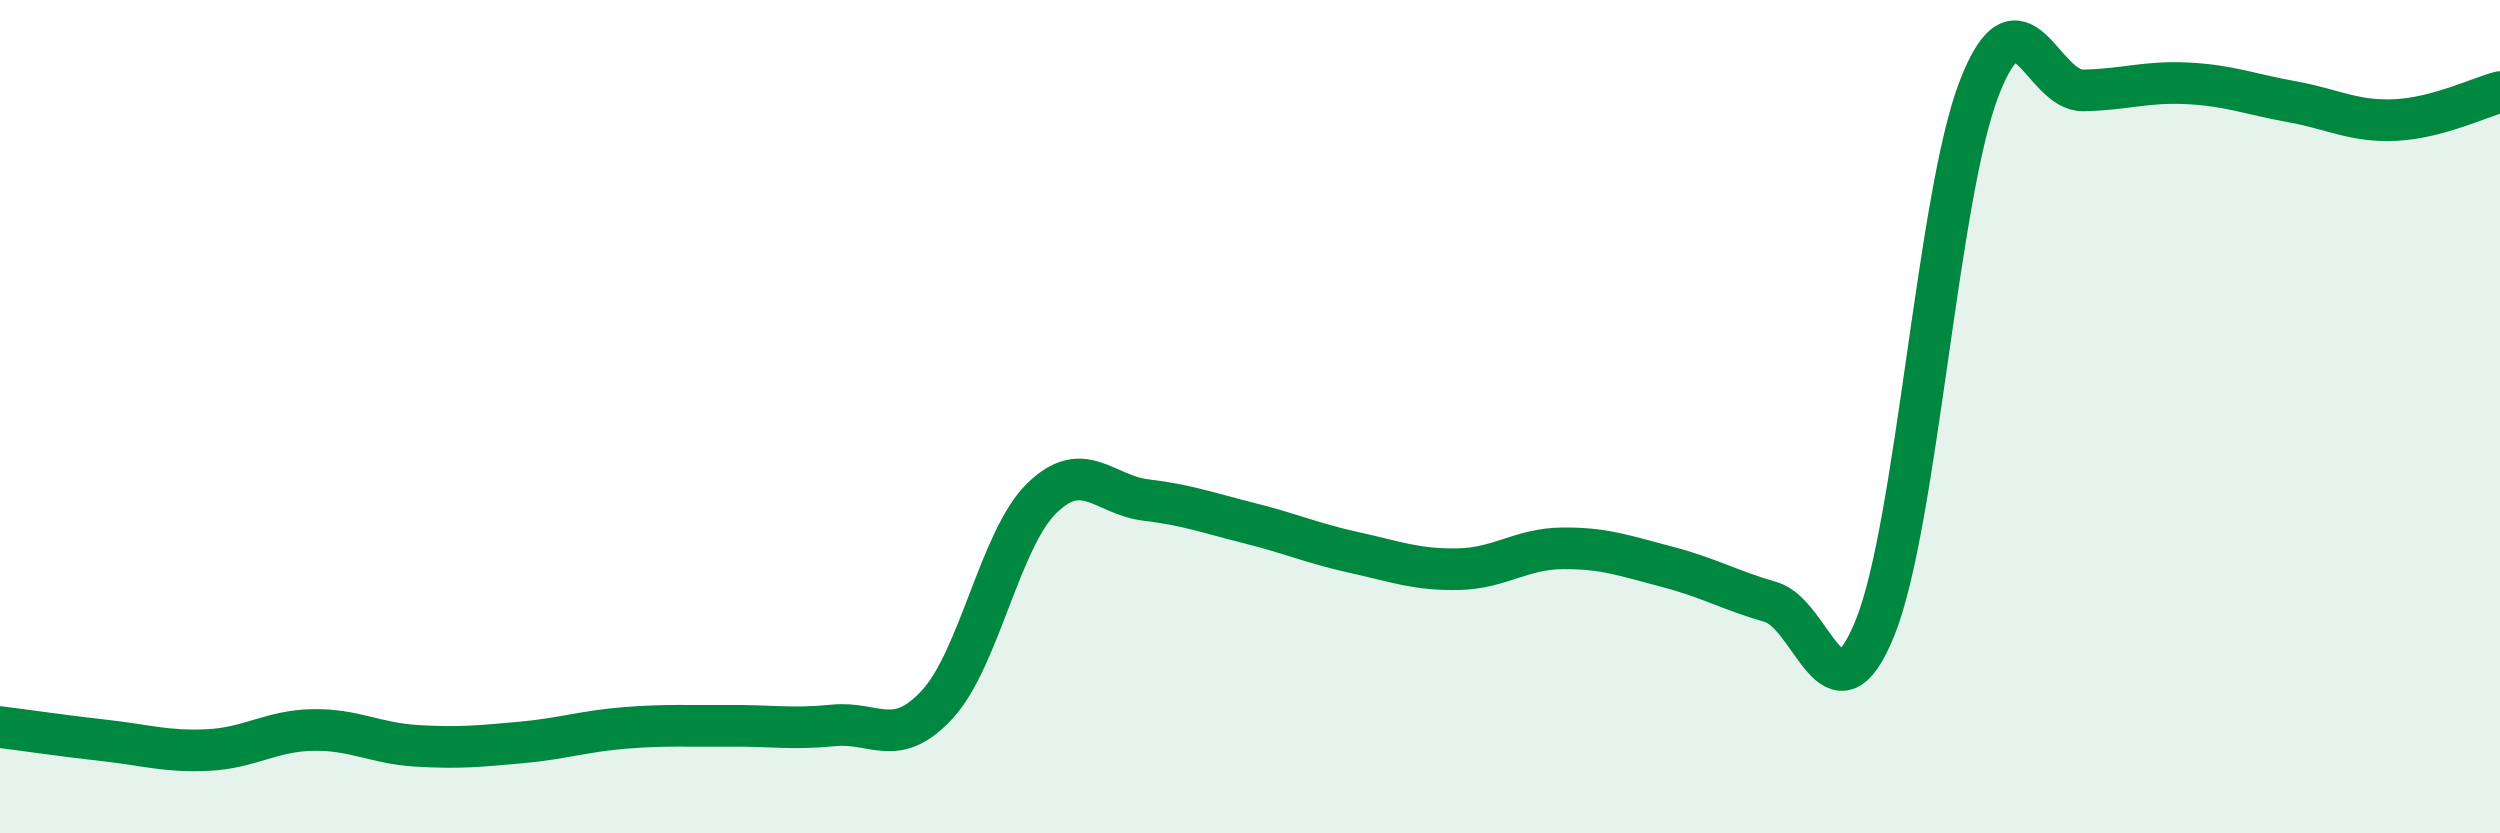
    <svg width="60" height="20" viewBox="0 0 60 20" xmlns="http://www.w3.org/2000/svg">
      <path
        d="M 0,17.45 C 0.5,17.51 1.5,17.66 2.5,17.77 C 3.5,17.88 4,18.05 5,18 C 6,17.95 6.5,17.54 7.5,17.52 C 8.5,17.5 9,17.84 10,17.9 C 11,17.96 11.5,17.91 12.5,17.82 C 13.5,17.73 14,17.55 15,17.47 C 16,17.39 16.5,17.43 17.5,17.42 C 18.5,17.41 19,17.51 20,17.41 C 21,17.31 21.5,17.99 22.5,16.9 C 23.5,15.81 24,12.94 25,11.96 C 26,10.98 26.5,11.88 27.5,12 C 28.5,12.12 29,12.31 30,12.56 C 31,12.81 31.5,13.04 32.5,13.26 C 33.5,13.48 34,13.68 35,13.66 C 36,13.64 36.5,13.17 37.5,13.16 C 38.5,13.15 39,13.34 40,13.6 C 41,13.86 41.5,14.16 42.5,14.45 C 43.5,14.74 44,17.54 45,15.07 C 46,12.6 46.5,4.7 47.5,2.12 C 48.5,-0.46 49,2.19 50,2.17 C 51,2.15 51.5,1.95 52.5,2 C 53.5,2.05 54,2.26 55,2.44 C 56,2.62 56.5,2.93 57.5,2.88 C 58.5,2.83 59.5,2.34 60,2.21L60 20L0 20Z"
        fill="#008740"
        opacity="0.1"
        stroke-linecap="round"
        stroke-linejoin="round"
      />
      <path
        d="M 0,17.45 C 0.5,17.51 1.5,17.66 2.5,17.77 C 3.5,17.88 4,18.05 5,18 C 6,17.95 6.5,17.54 7.5,17.52 C 8.5,17.5 9,17.84 10,17.9 C 11,17.96 11.5,17.91 12.5,17.82 C 13.5,17.73 14,17.55 15,17.47 C 16,17.39 16.5,17.43 17.5,17.42 C 18.5,17.41 19,17.51 20,17.41 C 21,17.31 21.5,17.99 22.5,16.9 C 23.5,15.81 24,12.94 25,11.96 C 26,10.98 26.5,11.88 27.5,12 C 28.5,12.12 29,12.31 30,12.56 C 31,12.81 31.5,13.04 32.5,13.26 C 33.5,13.48 34,13.68 35,13.66 C 36,13.64 36.5,13.17 37.5,13.16 C 38.5,13.15 39,13.34 40,13.6 C 41,13.86 41.5,14.16 42.5,14.45 C 43.5,14.74 44,17.54 45,15.07 C 46,12.6 46.5,4.7 47.5,2.12 C 48.5,-0.46 49,2.19 50,2.17 C 51,2.15 51.5,1.95 52.5,2 C 53.5,2.05 54,2.26 55,2.44 C 56,2.62 56.5,2.93 57.5,2.88 C 58.5,2.83 59.5,2.34 60,2.21"
        stroke="#008740"
        stroke-width="1"
        fill="none"
        stroke-linecap="round"
        stroke-linejoin="round"
      />
    </svg>
  